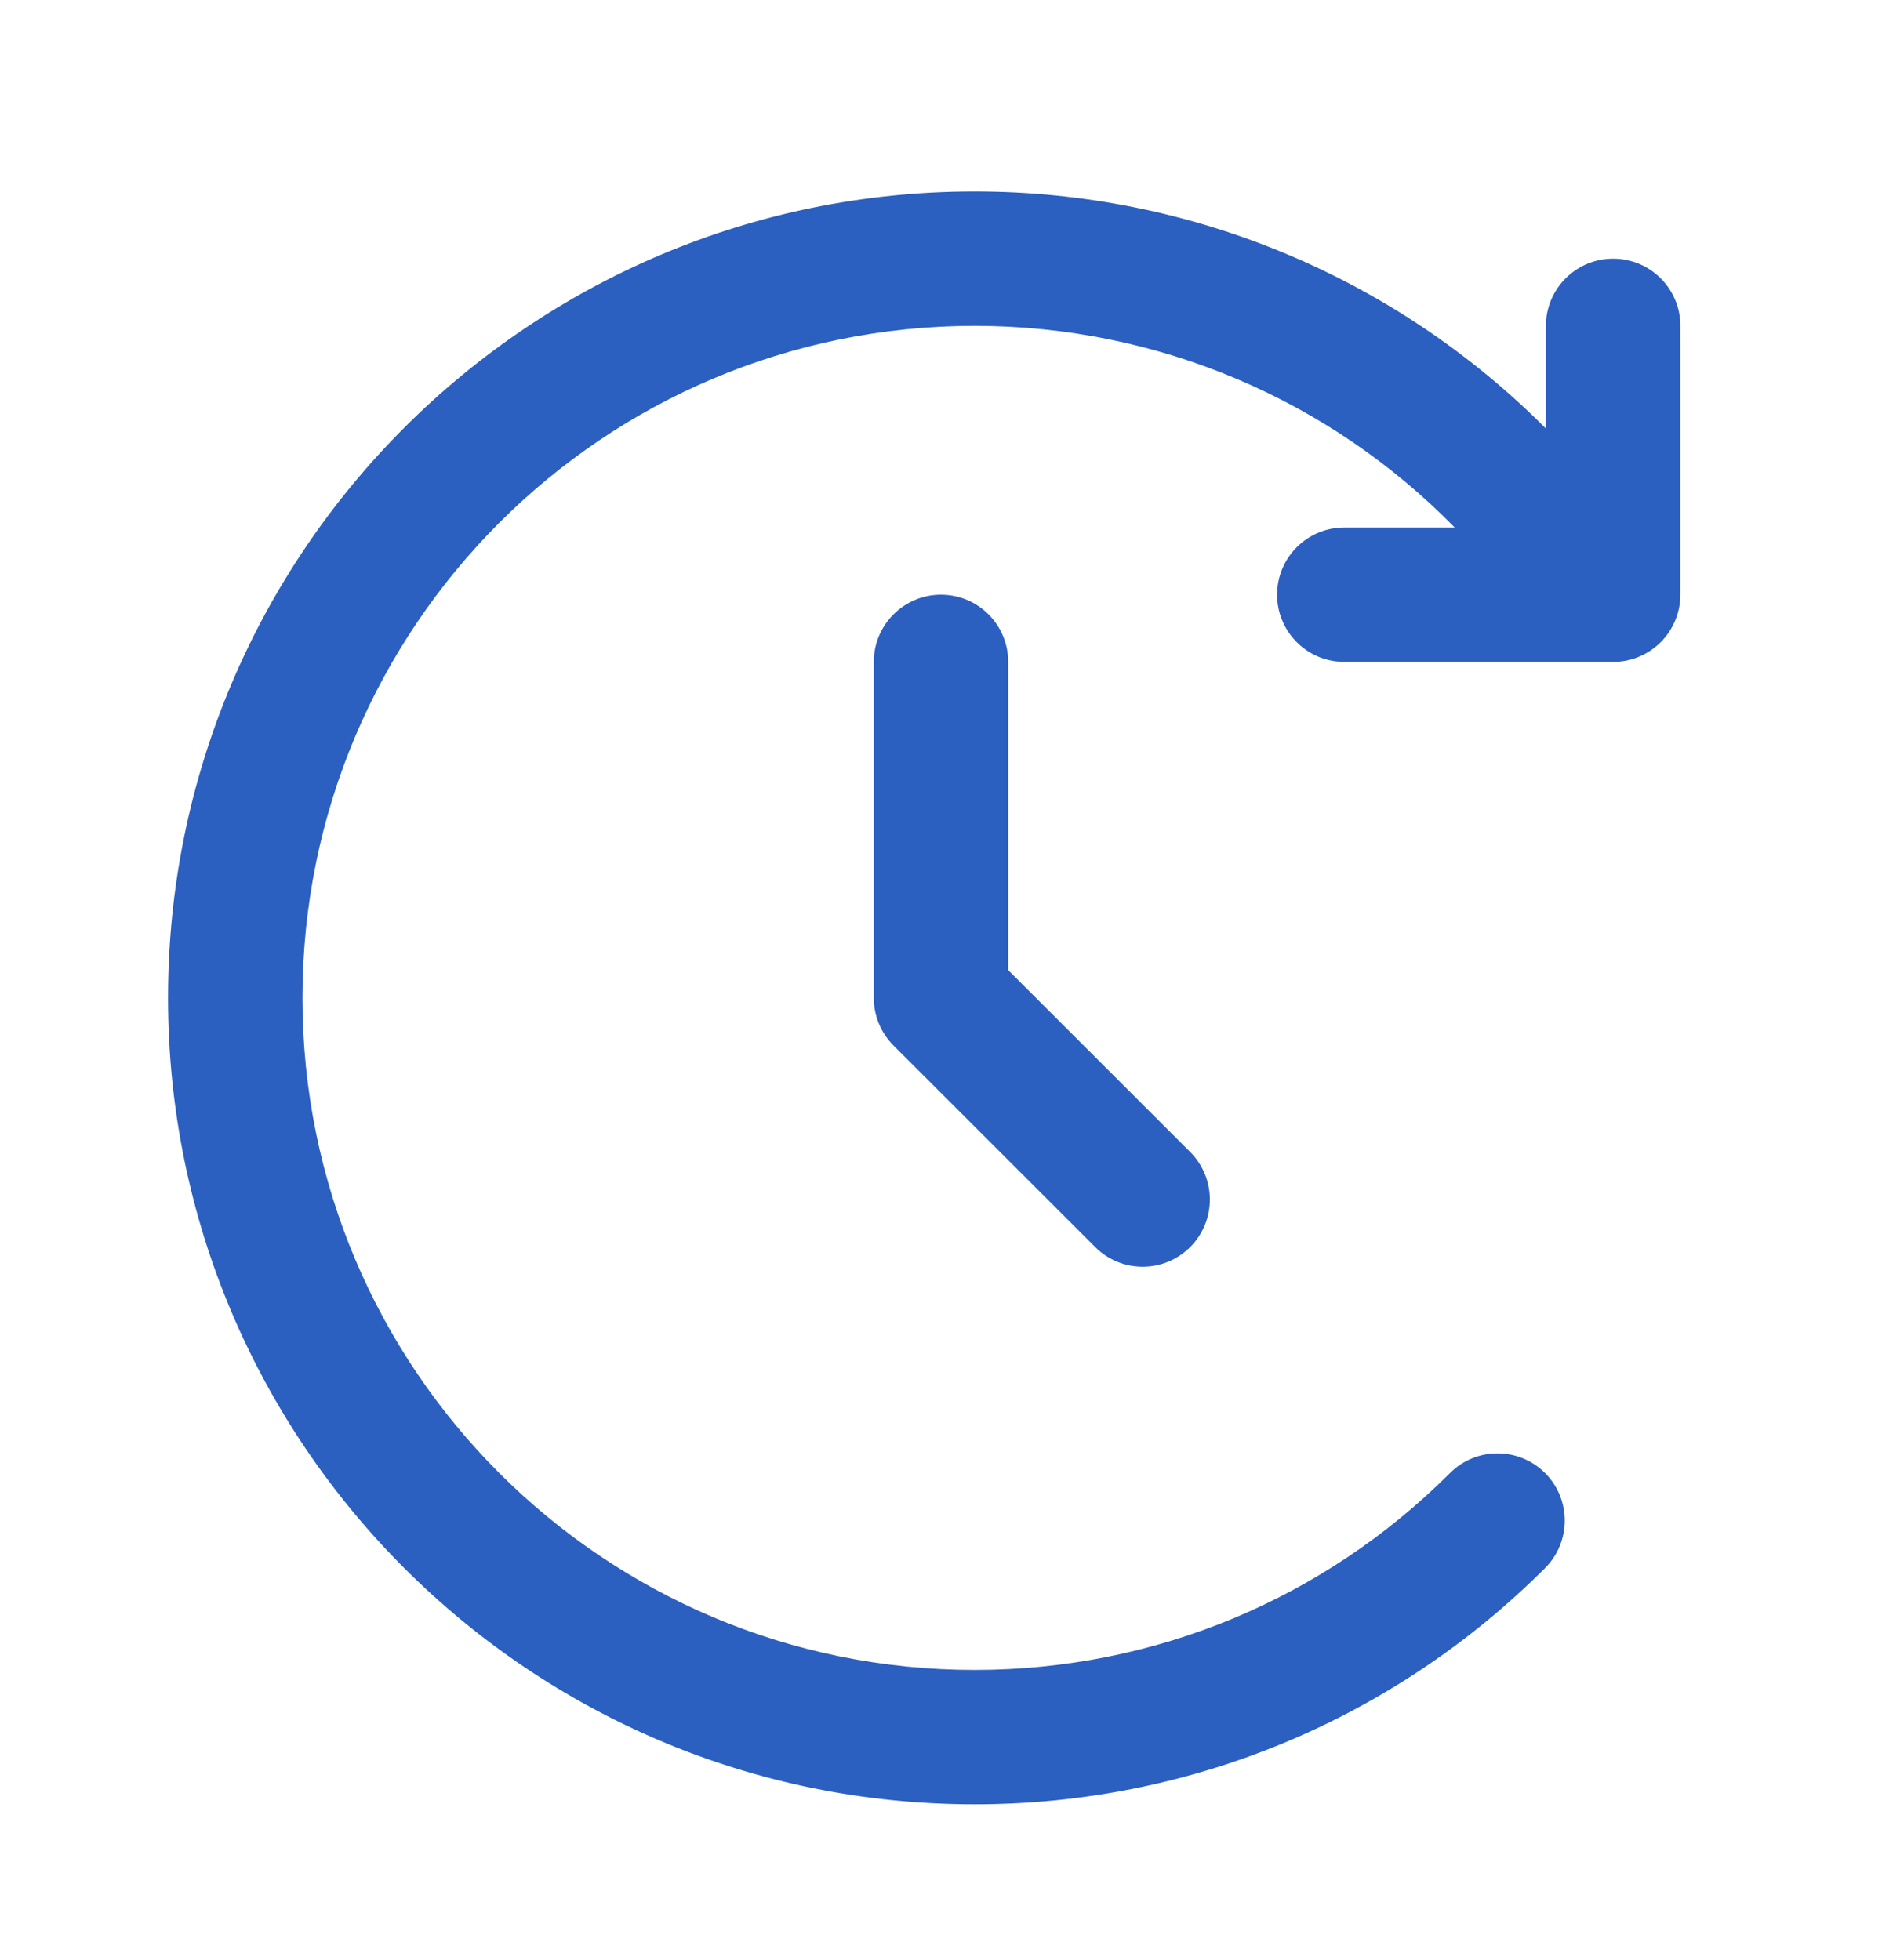 <svg width="24" height="25" viewBox="0 0 24 25" fill="none" xmlns="http://www.w3.org/2000/svg">
<path d="M12.429 2.442C15.215 2.442 17.814 3.558 19.715 5.467L19.715 4.156L19.72 4.056C19.77 3.63 20.132 3.299 20.572 3.299C21.045 3.299 21.429 3.683 21.429 4.156V7.585L21.423 7.685C21.373 8.111 21.011 8.442 20.572 8.442H17.143L17.043 8.436C16.617 8.387 16.286 8.024 16.286 7.585C16.286 7.111 16.67 6.728 17.143 6.728L18.551 6.728C16.963 5.106 14.776 4.156 12.429 4.156C7.695 4.156 3.857 7.994 3.857 12.728C3.857 17.462 7.695 21.299 12.429 21.299C14.734 21.299 16.893 20.386 18.491 18.788C18.825 18.453 19.368 18.453 19.703 18.787C20.038 19.122 20.038 19.665 19.703 20C17.787 21.916 15.194 23.013 12.429 23.013C6.748 23.013 2.143 18.408 2.143 12.728C2.143 7.047 6.748 2.442 12.429 2.442ZM12 7.585C12.474 7.585 12.857 7.969 12.857 8.442V12.373L15.178 14.693C15.512 15.028 15.512 15.57 15.178 15.905C14.843 16.24 14.3 16.24 13.966 15.905L11.394 13.334C11.233 13.173 11.143 12.955 11.143 12.728V8.442C11.143 7.969 11.527 7.585 12 7.585Z" fill="#2B5FC0"/>
</svg>
